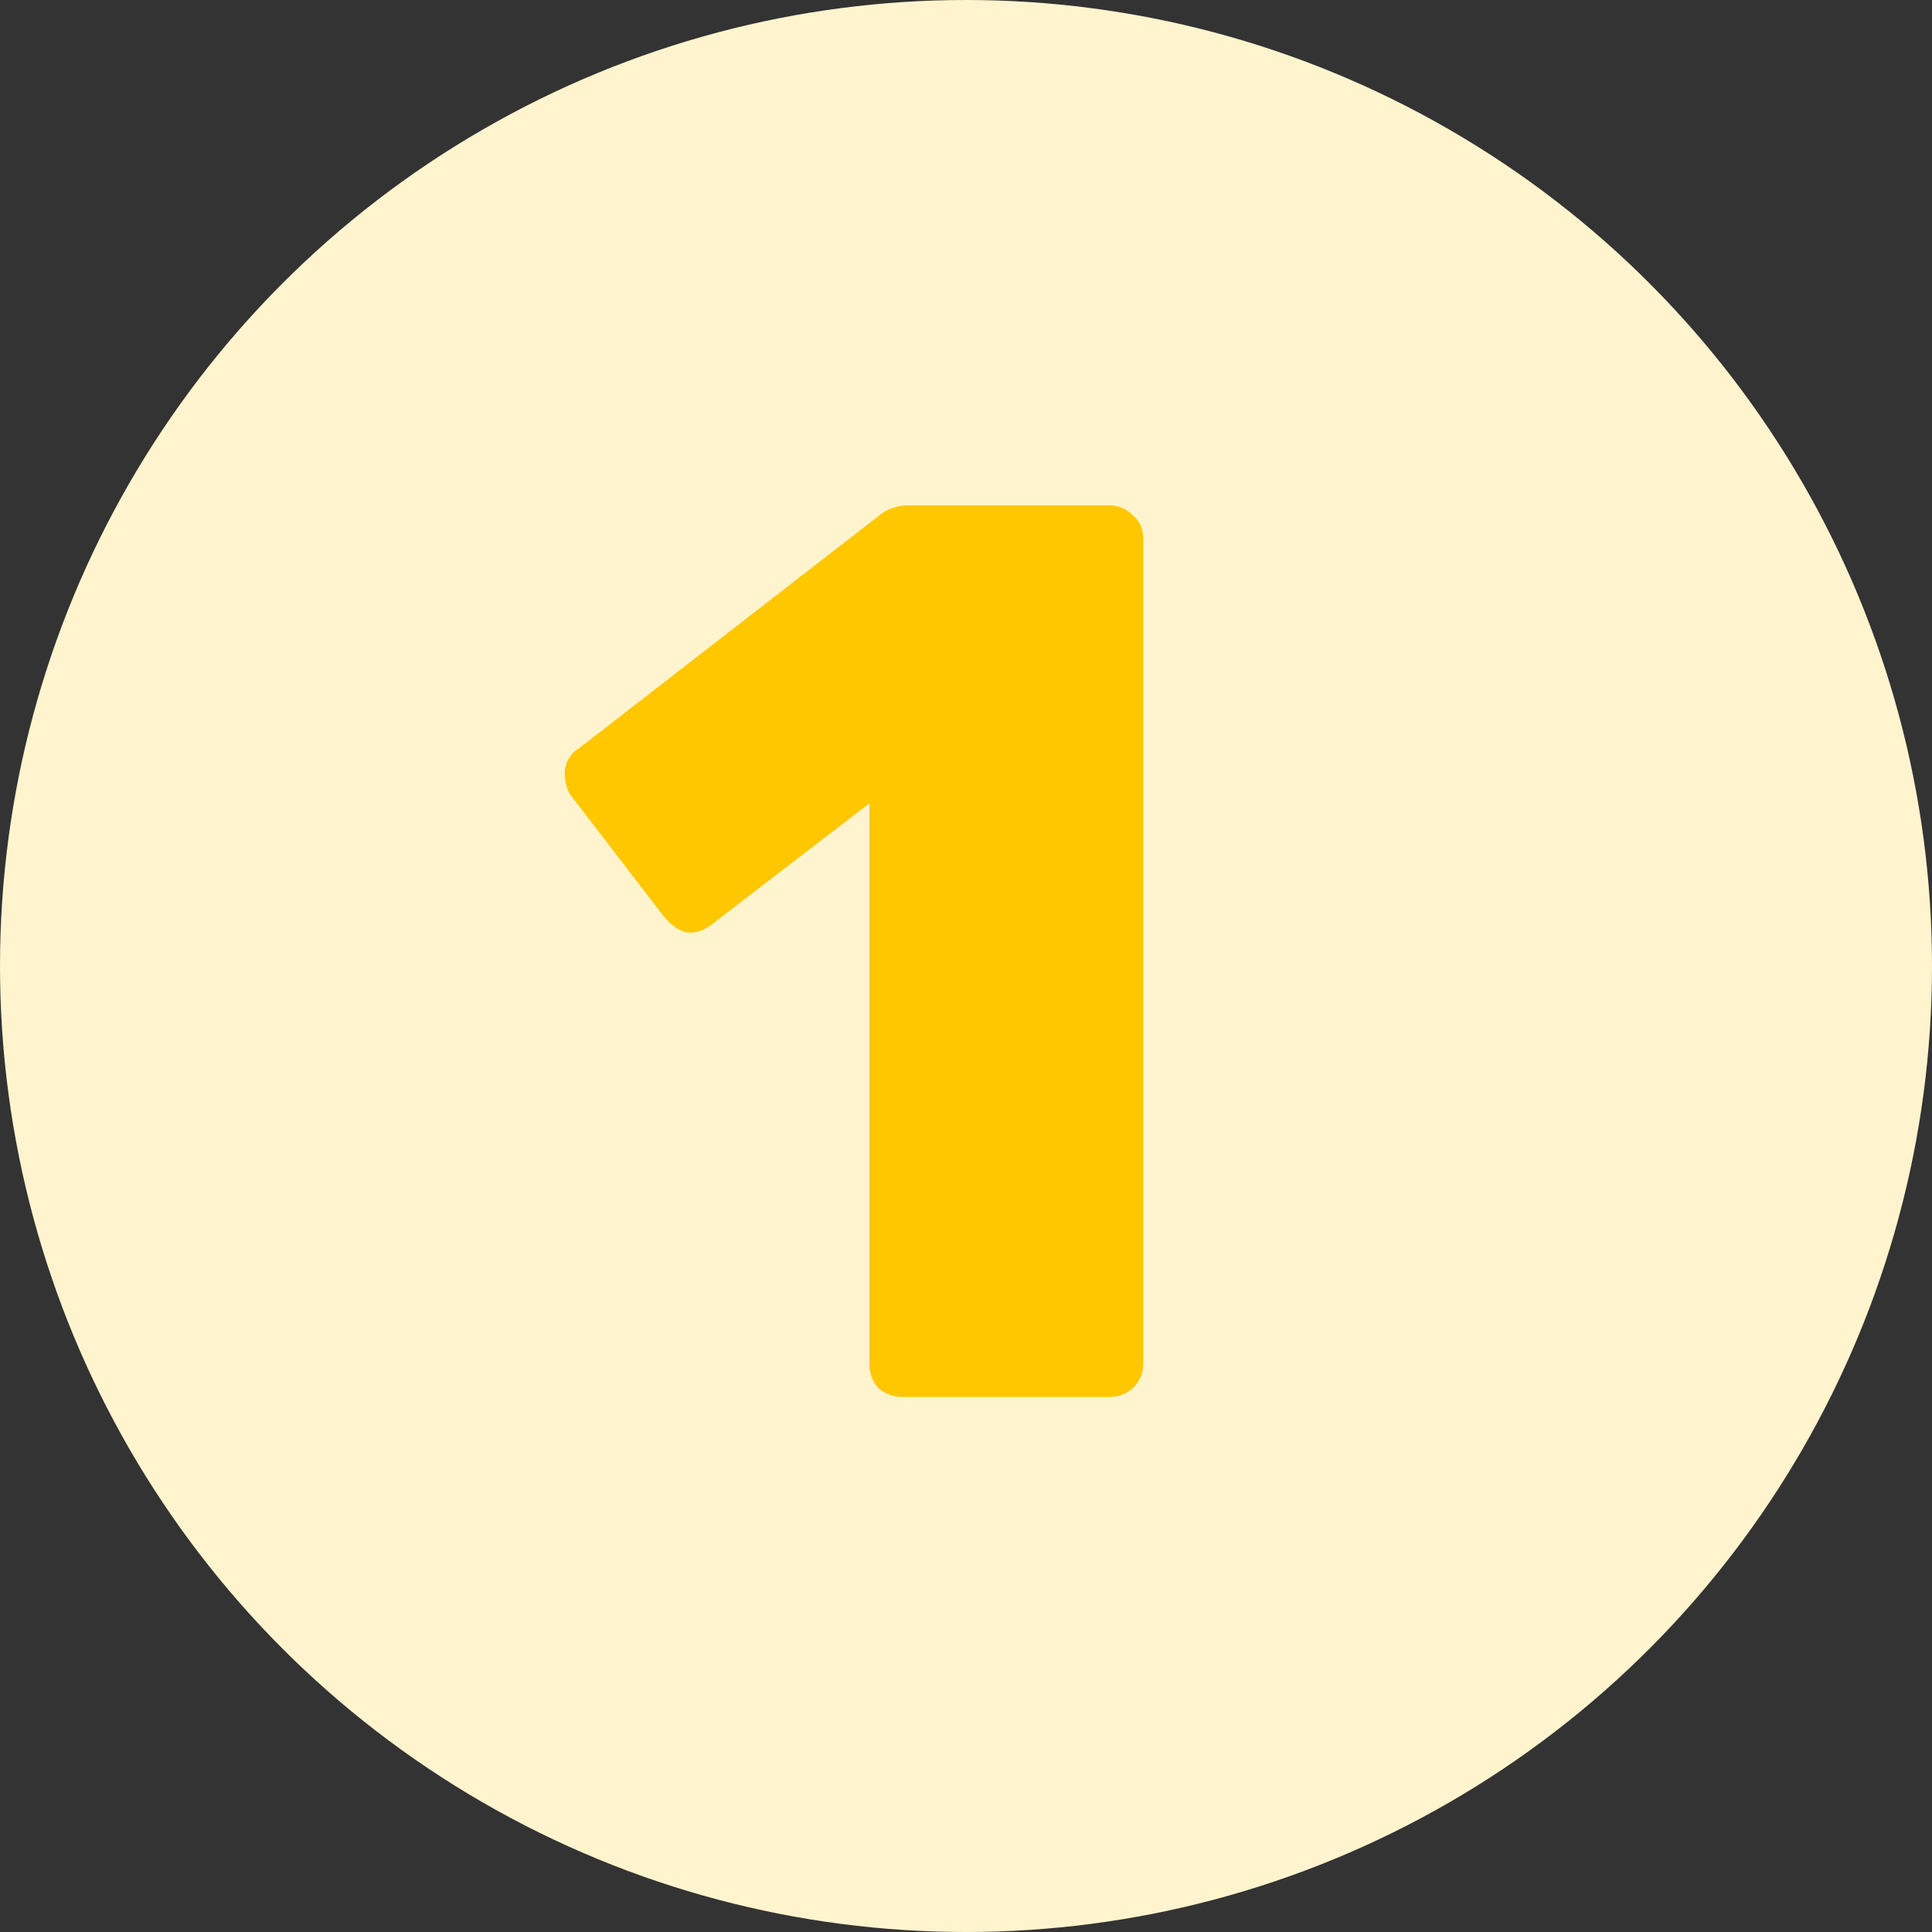 <svg width="65" height="65" viewBox="0 0 65 65" fill="none" xmlns="http://www.w3.org/2000/svg">
<rect x="0" y="0" width="65" height="65" fill="#333333" stroke="none"/>
<circle cx="32.5" cy="32.5" r="32.5" fill="#FFF4CE"/>
<path d="M30.364 47C30.05 47 29.779 46.9 29.55 46.7C29.35 46.471 29.25 46.2 29.25 45.886L29.25 27.029L23.893 31.143C23.607 31.343 23.321 31.414 23.036 31.357C22.779 31.271 22.536 31.086 22.307 30.8L19.179 26.729C19.036 26.471 18.979 26.186 19.007 25.871C19.064 25.557 19.236 25.314 19.521 25.143L29.636 17.3C29.779 17.186 29.921 17.114 30.064 17.086C30.207 17.029 30.379 17 30.579 17L37.307 17C37.621 17 37.893 17.114 38.121 17.343C38.35 17.543 38.464 17.8 38.464 18.114L38.464 45.886C38.464 46.2 38.35 46.471 38.121 46.7C37.893 46.9 37.621 47 37.307 47L30.364 47Z" fill="#FFC700"/>
</svg>
